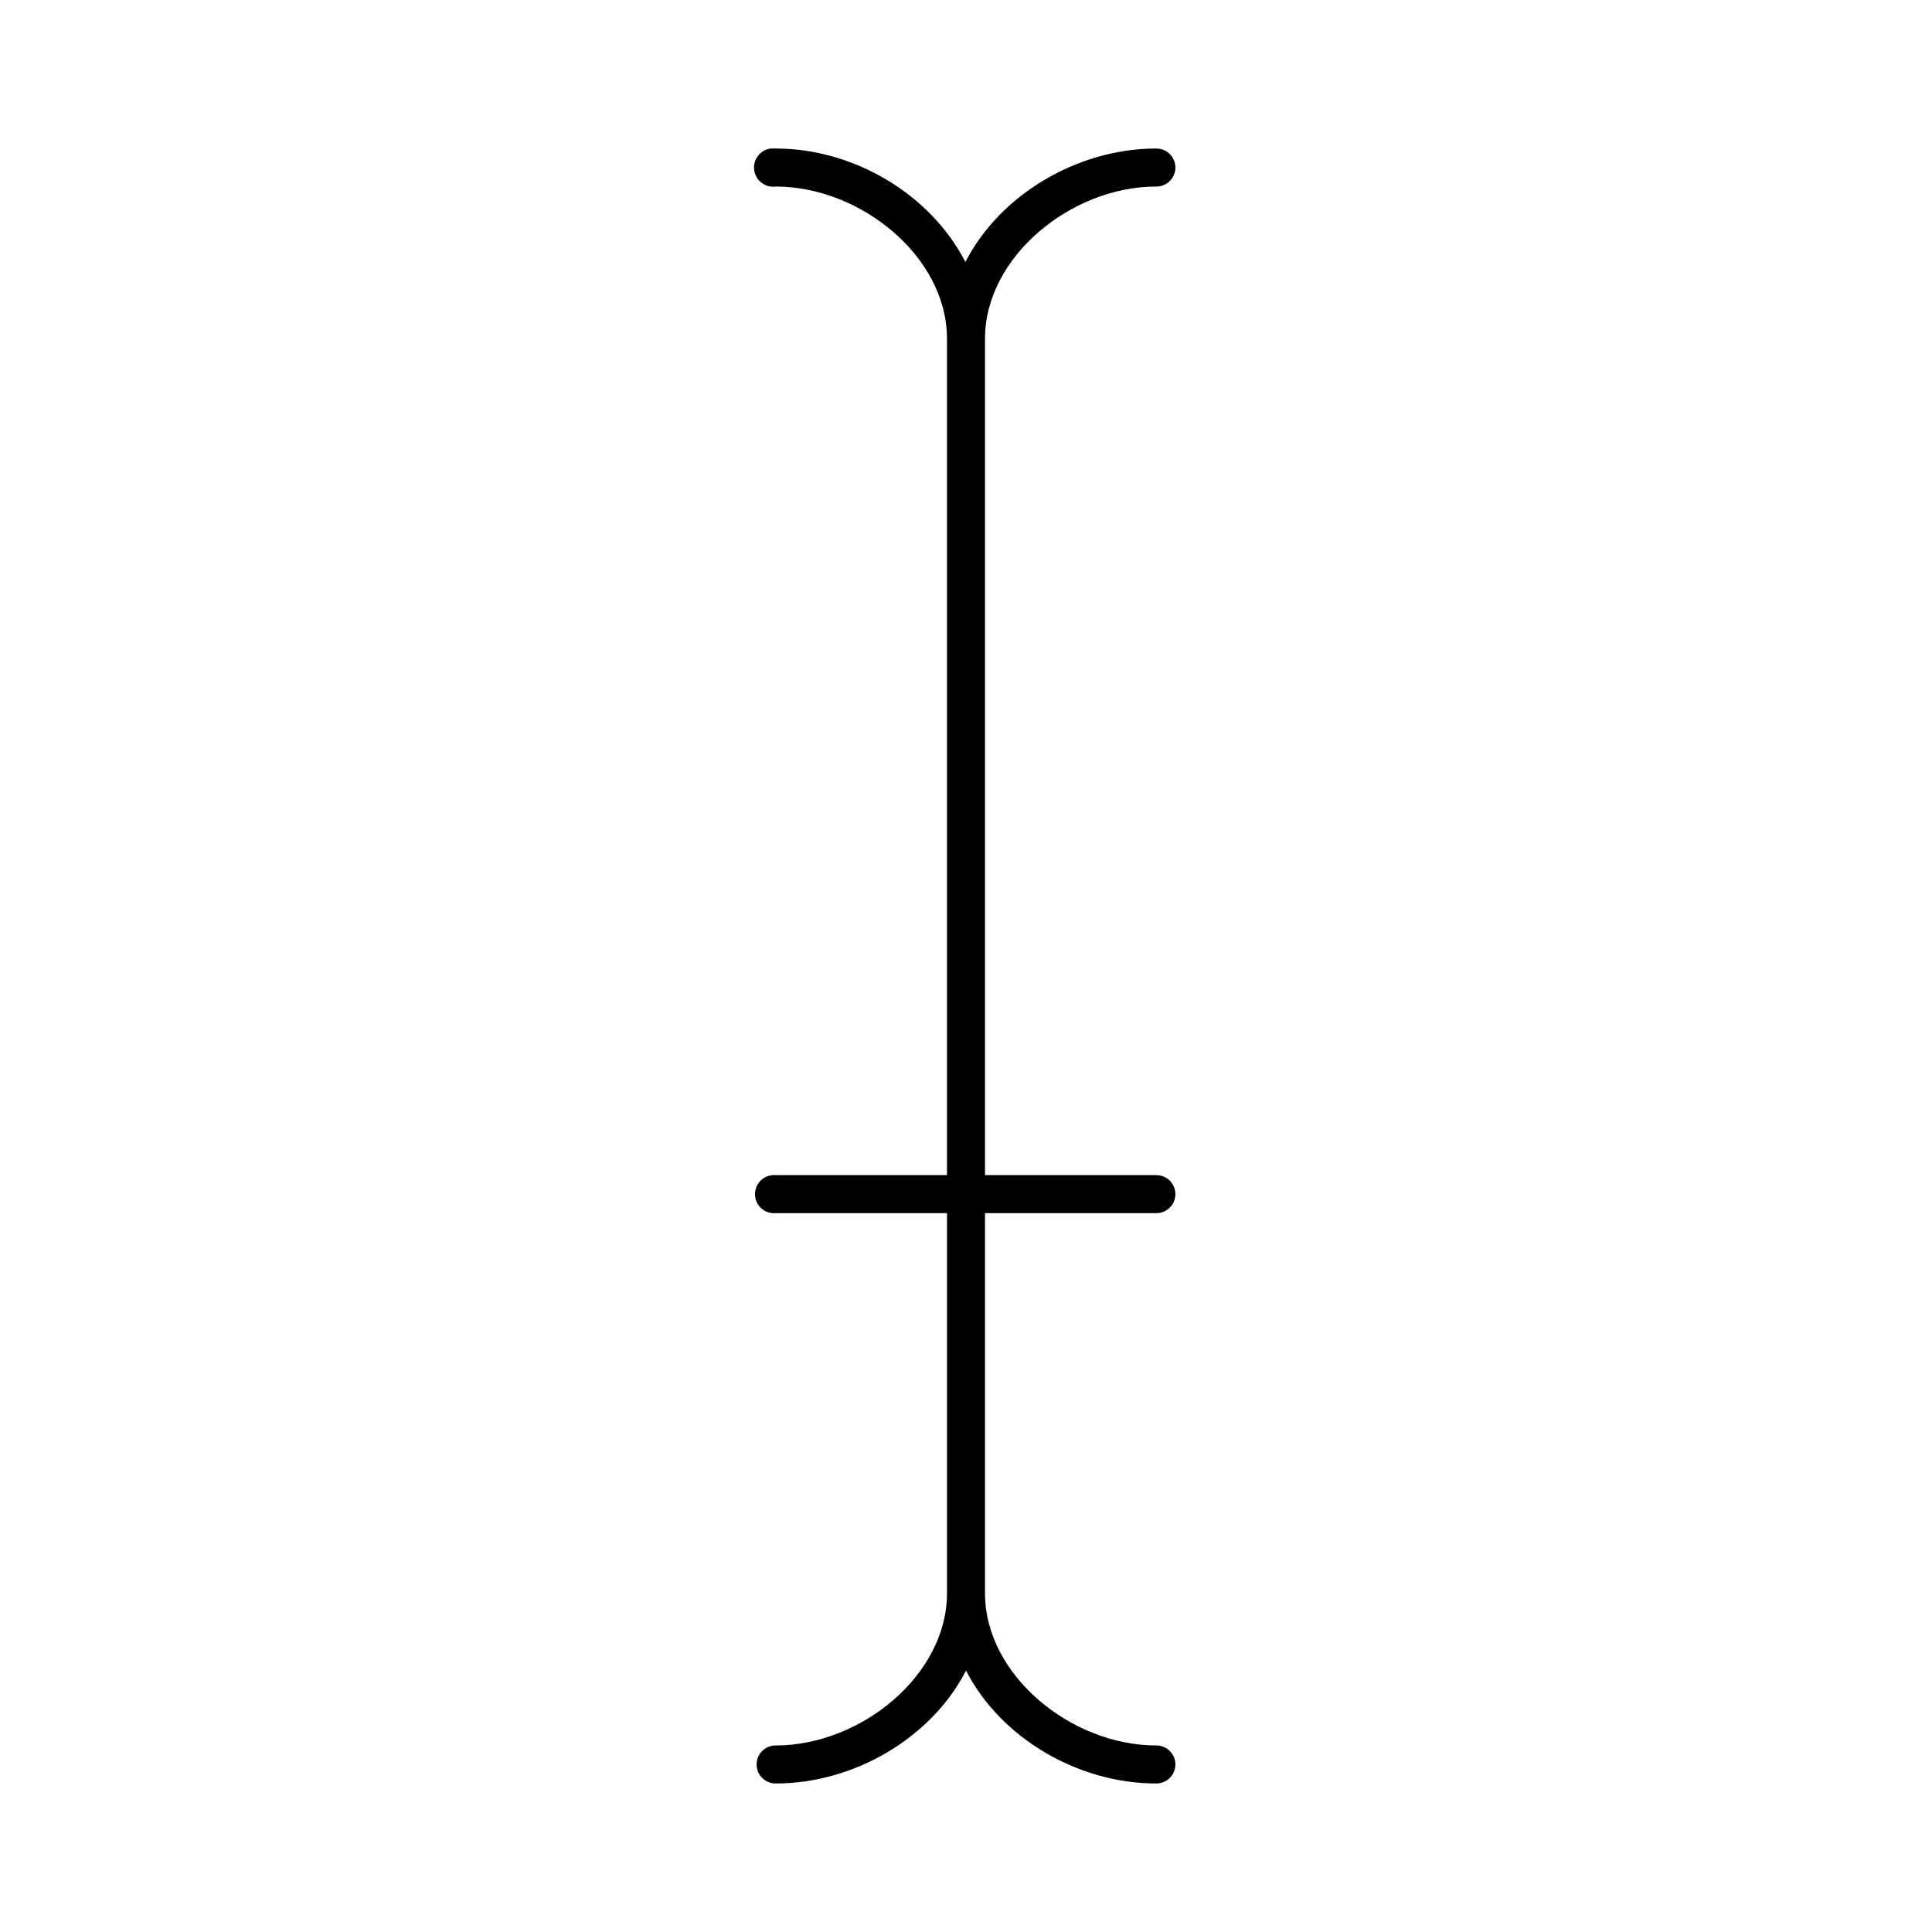 <?xml version="1.0" encoding="UTF-8"?>
<!-- Uploaded to: SVG Repo, www.svgrepo.com, Generator: SVG Repo Mixer Tools -->
<svg fill="#000000" width="800px" height="800px" version="1.1" viewBox="144 144 512 512" xmlns="http://www.w3.org/2000/svg">
 <path d="m348.2 183.36c-1.336 0.188-2.543 0.898-3.356 1.977-0.809 1.078-1.16 2.434-0.973 3.769 0.391 2.785 2.965 4.723 5.746 4.332 22.418 0 45.344 18.562 45.344 40.305v221.68h-45.344c-0.312-0.031-0.629-0.031-0.945 0-2.781 0.262-4.824 2.727-4.566 5.512 0.262 2.781 2.731 4.824 5.512 4.562h45.344v100.76c0 21.746-22.926 40.305-45.344 40.305-1.348-0.016-2.648 0.504-3.609 1.453-0.961 0.945-1.5 2.238-1.5 3.586s0.539 2.641 1.5 3.59c0.961 0.945 2.262 1.469 3.609 1.449 20.668 0 41.203-12.031 50.383-29.914 9.195 17.898 29.707 29.914 50.379 29.914 1.348 0.02 2.648-0.504 3.609-1.449 0.961-0.949 1.5-2.242 1.5-3.59s-0.539-2.641-1.5-3.586c-0.961-0.949-2.262-1.469-3.609-1.453-22.414 0-45.344-18.559-45.344-40.305v-100.76h45.344c1.348 0.02 2.648-0.5 3.609-1.449 0.961-0.945 1.5-2.238 1.5-3.586 0-1.352-0.539-2.641-1.5-3.59-0.961-0.945-2.262-1.469-3.609-1.449h-45.344v-221.68c0-21.742 22.93-40.305 45.344-40.305 1.348 0.02 2.648-0.504 3.609-1.449 0.961-0.949 1.5-2.242 1.5-3.59 0-1.348-0.539-2.641-1.5-3.586-0.961-0.949-2.262-1.473-3.609-1.453-20.699 0-41.359 12.133-50.539 30.07-9.184-17.918-29.551-30.07-50.223-30.07-0.312-0.027-0.629-0.027-0.945 0-0.156-0.008-0.312-0.008-0.473 0z"/>
</svg>